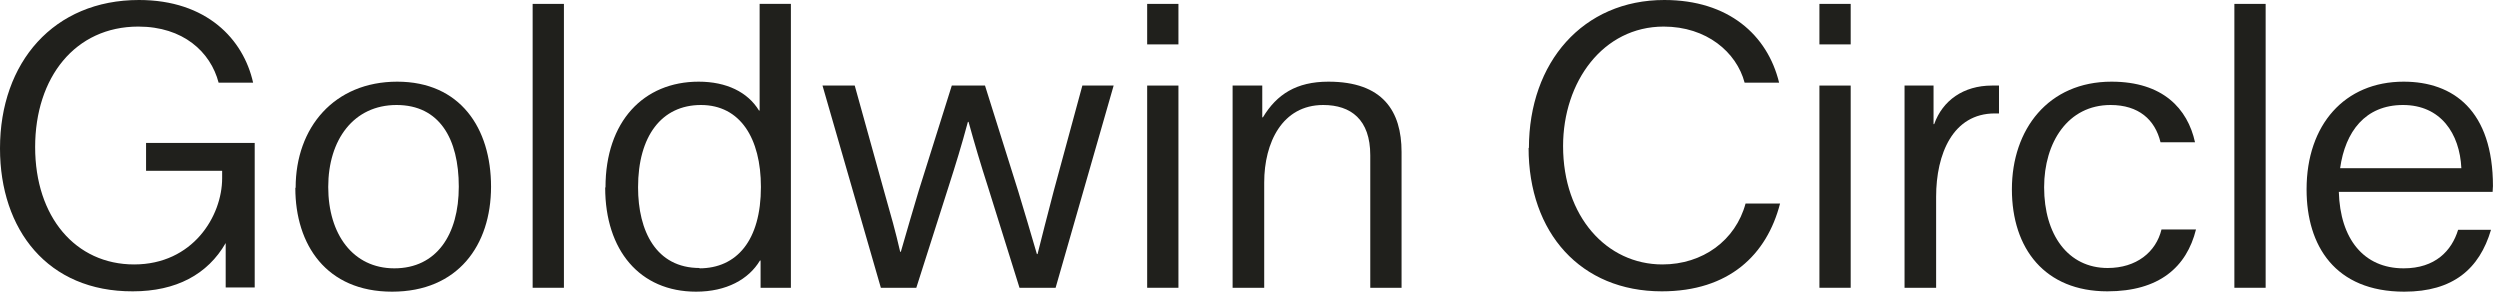 <svg width="120" height="14" viewBox="0 0 120 14" fill="none" xmlns="http://www.w3.org/2000/svg">
<path d="M0 7.124C0 2.987 2.585 0 6.67 0C9.92 0 11.684 1.882 12.149 3.967H10.493C10.106 2.489 8.79 1.276 6.639 1.276C3.606 1.276 1.687 3.718 1.687 7.062C1.687 10.406 3.621 12.693 6.438 12.693C9.255 12.693 10.663 10.375 10.663 8.555V8.198H7.011V6.86H12.226V13.798H10.833V11.666C9.967 13.175 8.45 13.984 6.376 13.984C2.29 14 0 11.029 0 7.124Z" fill="#20201C"/>
<path d="M14.191 9.007C14.191 6.113 16.049 3.92 19.067 3.92C22.084 3.92 23.57 6.144 23.57 8.96C23.57 11.775 21.976 14 18.819 14C15.662 14 14.176 11.744 14.176 9.022L14.191 9.007ZM18.927 12.88C20.955 12.88 22.022 11.262 22.022 8.96C22.022 6.658 21.094 5.04 19.035 5.04C16.977 5.04 15.755 6.704 15.755 8.975C15.755 11.246 16.946 12.88 18.927 12.88Z" fill="#20201C"/>
<path d="M25.567 0.187H27.068V13.813H25.567V0.187Z" fill="#20201C"/>
<path d="M29.064 8.991C29.064 5.833 30.89 3.92 33.537 3.92C34.868 3.92 35.889 4.418 36.431 5.304H36.462V0.187H37.963V13.813H36.508V12.507H36.477C35.936 13.409 34.868 14 33.413 14C30.705 14 29.049 12.009 29.049 9.007L29.064 8.991ZM33.568 12.88C35.363 12.88 36.524 11.542 36.524 8.976C36.524 6.642 35.533 5.04 33.645 5.04C31.757 5.04 30.627 6.533 30.627 8.991C30.627 11.091 31.494 12.864 33.583 12.864L33.568 12.88Z" fill="#20201C"/>
<path d="M39.511 4.107H41.027L42.436 9.178C42.776 10.376 42.977 11.076 43.209 12.087H43.24C43.55 11.029 43.798 10.142 44.092 9.178L45.686 4.107H47.28L48.874 9.178C49.168 10.142 49.462 11.138 49.771 12.196H49.802C50.05 11.231 50.189 10.64 50.576 9.178L51.953 4.107H53.455L50.669 13.813H48.936L47.419 8.96C47.078 7.902 46.785 6.922 46.49 5.849H46.459C46.15 7 45.871 7.902 45.531 8.96L43.983 13.813H42.281L39.48 4.107H39.511Z" fill="#20201C"/>
<path d="M55.064 0.187H56.565V2.131H55.064V0.187ZM55.064 4.107H56.565V13.813H55.064V4.107Z" fill="#20201C"/>
<path d="M59.134 4.107H60.589V5.631H60.62C61.285 4.527 62.23 3.92 63.762 3.92C66.377 3.92 67.275 5.335 67.275 7.295V13.813H65.773V7.451C65.773 5.74 64.845 5.04 63.514 5.04C61.549 5.04 60.682 6.844 60.682 8.758V13.813H59.165V4.107H59.134Z" fill="#20201C"/>
<path d="M73.388 7.109C73.388 2.987 75.987 0 79.888 0C82.967 0 84.84 1.68 85.397 3.967H83.741C83.354 2.504 81.915 1.276 79.857 1.276C76.947 1.276 75.028 3.92 75.028 7.015C75.028 10.391 77.117 12.693 79.795 12.693C81.729 12.693 83.308 11.542 83.787 9.769H85.443C84.809 12.226 82.998 13.984 79.764 13.984C75.879 13.984 73.372 11.184 73.372 7.093L73.388 7.109Z" fill="#20201C"/>
<path d="M87.332 0.187H88.833V2.131H87.332V0.187ZM87.332 4.107H88.833V13.813H87.332V4.107Z" fill="#20201C"/>
<path d="M91.402 4.107H92.81V5.958H92.841C93.244 4.822 94.25 4.107 95.612 4.107H95.952V5.445H95.751C93.739 5.445 92.934 7.389 92.934 9.442V13.813H91.418V4.107H91.402Z" fill="#20201C"/>
<path d="M96.571 9.084C96.571 6.207 98.32 3.92 101.353 3.92C103.814 3.92 105.005 5.211 105.361 6.829H103.705C103.442 5.74 102.653 5.04 101.306 5.04C99.264 5.04 98.118 6.829 98.118 8.991C98.118 11.262 99.264 12.864 101.167 12.864C102.545 12.864 103.489 12.102 103.752 11.013H105.408C104.959 12.818 103.643 13.984 101.152 13.984C98.165 13.984 96.571 11.947 96.571 9.084Z" fill="#20201C"/>
<path d="M107.25 0.187H108.751V13.813H107.25V0.187Z" fill="#20201C"/>
<path d="M110.716 9.084C110.716 5.989 112.542 3.92 115.375 3.92C117.758 3.92 119.662 5.304 119.662 8.944C119.662 8.975 119.662 8.851 119.646 9.209H112.264C112.326 11.464 113.456 12.88 115.375 12.88C116.891 12.88 117.681 12.04 117.99 11.029H119.569C119.012 12.911 117.742 14 115.406 14C112.078 14 110.716 11.791 110.716 9.1V9.084ZM118.145 8.073C118.067 6.409 117.154 5.04 115.344 5.04C113.533 5.04 112.573 6.315 112.326 8.073H118.16H118.145Z" fill="#20201C"/>
</svg>
